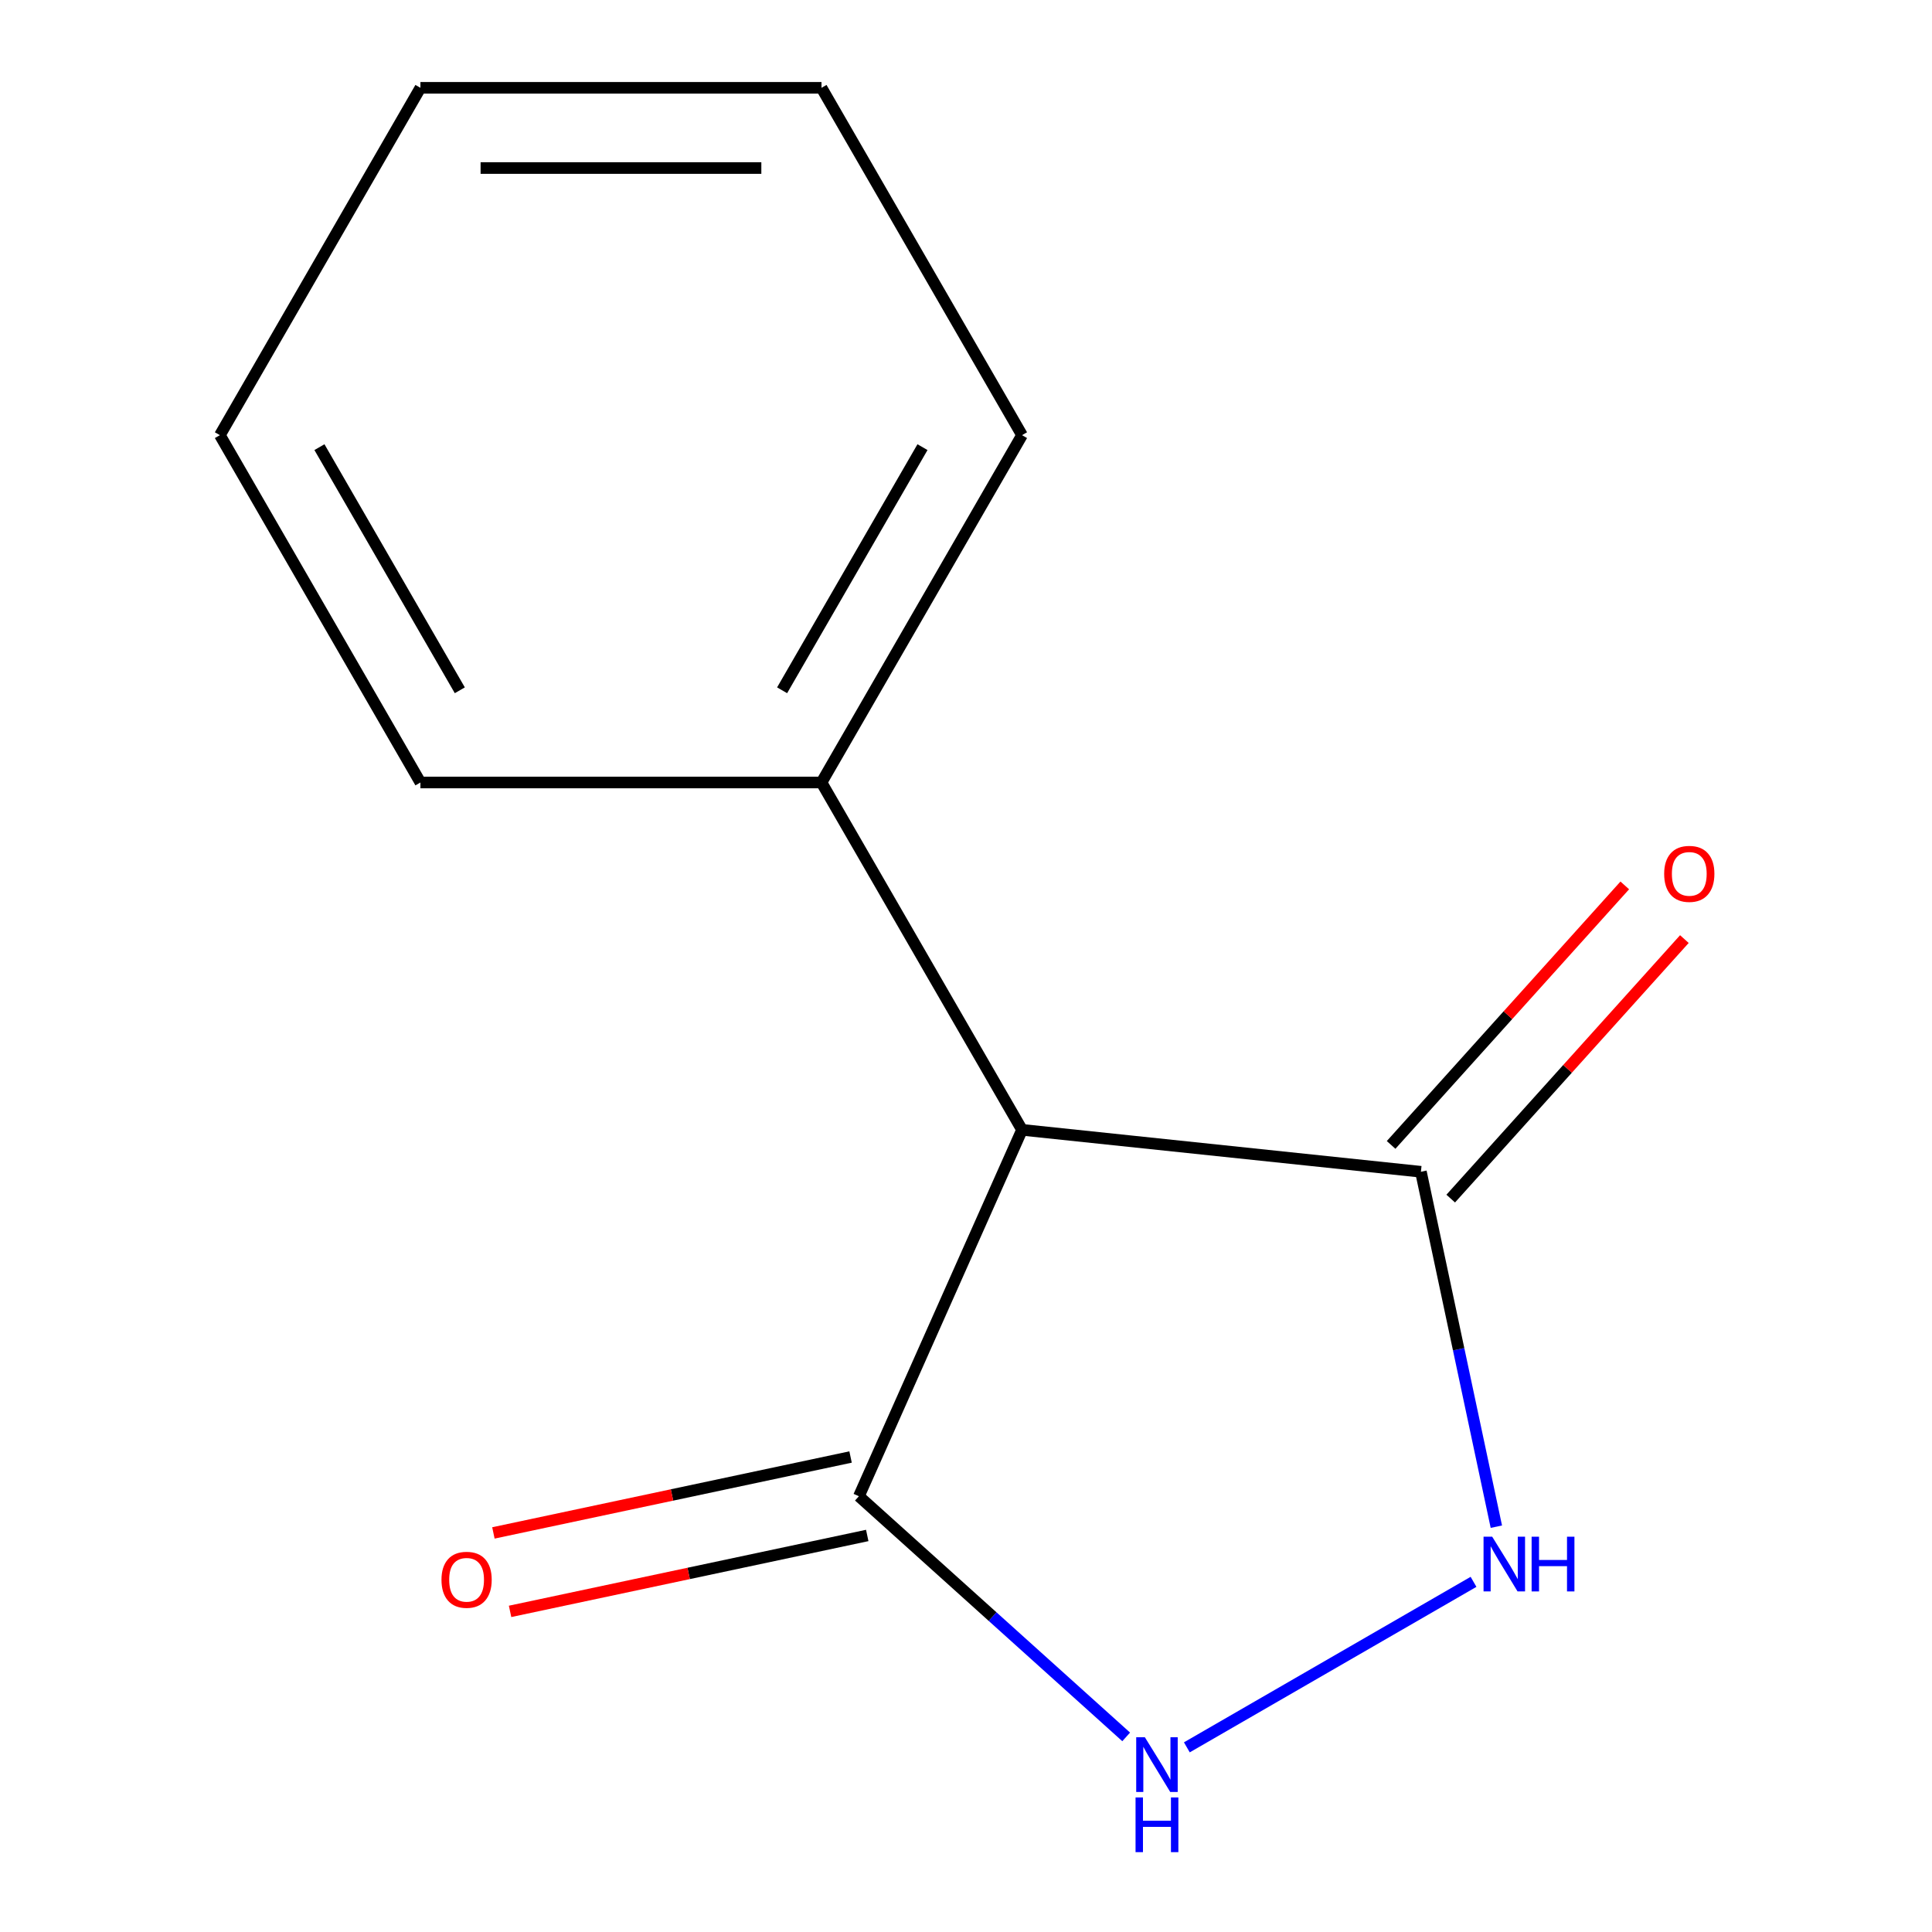 <?xml version='1.0' encoding='iso-8859-1'?>
<svg version='1.1' baseProfile='full'
              xmlns='http://www.w3.org/2000/svg'
                      xmlns:rdkit='http://www.rdkit.org/xml'
                      xmlns:xlink='http://www.w3.org/1999/xlink'
                  xml:space='preserve'
width='1000px' height='1000px' viewBox='0 0 1000 1000'>
<!-- END OF HEADER -->
<rect style='opacity:1.0;fill:#FFFFFF;stroke:none' width='1000' height='1000' x='0' y='0'> </rect>
<path class='bond-2' d='M 529.003,584.801 L 444.567,774.448' style='fill:none;fill-rule:evenodd;stroke:#000000;stroke-width:6px;stroke-linecap:butt;stroke-linejoin:miter;stroke-opacity:1' />
<path class='bond-3' d='M 529.003,584.801 L 735.461,606.501' style='fill:none;fill-rule:evenodd;stroke:#000000;stroke-width:6px;stroke-linecap:butt;stroke-linejoin:miter;stroke-opacity:1' />
<path class='bond-4' d='M 529.003,584.801 L 425.206,405.019' style='fill:none;fill-rule:evenodd;stroke:#000000;stroke-width:6px;stroke-linecap:butt;stroke-linejoin:miter;stroke-opacity:1' />
<path class='bond-0' d='M 774.509,790.209 L 754.985,698.355' style='fill:none;fill-rule:evenodd;stroke:#0000FF;stroke-width:6px;stroke-linecap:butt;stroke-linejoin:miter;stroke-opacity:1' />
<path class='bond-0' d='M 754.985,698.355 L 735.461,606.501' style='fill:none;fill-rule:evenodd;stroke:#000000;stroke-width:6px;stroke-linecap:butt;stroke-linejoin:miter;stroke-opacity:1' />
<path class='bond-12' d='M 762.692,818.756 L 614.31,904.425' style='fill:none;fill-rule:evenodd;stroke:#0000FF;stroke-width:6px;stroke-linecap:butt;stroke-linejoin:miter;stroke-opacity:1' />
<path class='bond-1' d='M 582.91,899.013 L 513.739,836.731' style='fill:none;fill-rule:evenodd;stroke:#0000FF;stroke-width:6px;stroke-linecap:butt;stroke-linejoin:miter;stroke-opacity:1' />
<path class='bond-1' d='M 513.739,836.731 L 444.567,774.448' style='fill:none;fill-rule:evenodd;stroke:#000000;stroke-width:6px;stroke-linecap:butt;stroke-linejoin:miter;stroke-opacity:1' />
<path class='bond-5' d='M 440.251,754.143 L 347.817,773.79' style='fill:none;fill-rule:evenodd;stroke:#000000;stroke-width:6px;stroke-linecap:butt;stroke-linejoin:miter;stroke-opacity:1' />
<path class='bond-5' d='M 347.817,773.79 L 255.383,793.438' style='fill:none;fill-rule:evenodd;stroke:#FF0000;stroke-width:6px;stroke-linecap:butt;stroke-linejoin:miter;stroke-opacity:1' />
<path class='bond-5' d='M 448.883,794.754 L 356.449,814.402' style='fill:none;fill-rule:evenodd;stroke:#000000;stroke-width:6px;stroke-linecap:butt;stroke-linejoin:miter;stroke-opacity:1' />
<path class='bond-5' d='M 356.449,814.402 L 264.015,834.049' style='fill:none;fill-rule:evenodd;stroke:#FF0000;stroke-width:6px;stroke-linecap:butt;stroke-linejoin:miter;stroke-opacity:1' />
<path class='bond-6' d='M 750.888,620.392 L 811.361,553.23' style='fill:none;fill-rule:evenodd;stroke:#000000;stroke-width:6px;stroke-linecap:butt;stroke-linejoin:miter;stroke-opacity:1' />
<path class='bond-6' d='M 811.361,553.23 L 871.833,486.069' style='fill:none;fill-rule:evenodd;stroke:#FF0000;stroke-width:6px;stroke-linecap:butt;stroke-linejoin:miter;stroke-opacity:1' />
<path class='bond-6' d='M 720.034,592.61 L 780.506,525.449' style='fill:none;fill-rule:evenodd;stroke:#000000;stroke-width:6px;stroke-linecap:butt;stroke-linejoin:miter;stroke-opacity:1' />
<path class='bond-6' d='M 780.506,525.449 L 840.979,458.287' style='fill:none;fill-rule:evenodd;stroke:#FF0000;stroke-width:6px;stroke-linecap:butt;stroke-linejoin:miter;stroke-opacity:1' />
<path class='bond-7' d='M 425.206,405.019 L 529.003,225.237' style='fill:none;fill-rule:evenodd;stroke:#000000;stroke-width:6px;stroke-linecap:butt;stroke-linejoin:miter;stroke-opacity:1' />
<path class='bond-7' d='M 404.819,357.292 L 477.477,231.445' style='fill:none;fill-rule:evenodd;stroke:#000000;stroke-width:6px;stroke-linecap:butt;stroke-linejoin:miter;stroke-opacity:1' />
<path class='bond-8' d='M 425.206,405.019 L 217.611,405.019' style='fill:none;fill-rule:evenodd;stroke:#000000;stroke-width:6px;stroke-linecap:butt;stroke-linejoin:miter;stroke-opacity:1' />
<path class='bond-10' d='M 529.003,225.237 L 425.206,45.455' style='fill:none;fill-rule:evenodd;stroke:#000000;stroke-width:6px;stroke-linecap:butt;stroke-linejoin:miter;stroke-opacity:1' />
<path class='bond-9' d='M 217.611,405.019 L 113.814,225.237' style='fill:none;fill-rule:evenodd;stroke:#000000;stroke-width:6px;stroke-linecap:butt;stroke-linejoin:miter;stroke-opacity:1' />
<path class='bond-9' d='M 237.998,357.292 L 165.34,231.445' style='fill:none;fill-rule:evenodd;stroke:#000000;stroke-width:6px;stroke-linecap:butt;stroke-linejoin:miter;stroke-opacity:1' />
<path class='bond-11' d='M 113.814,225.237 L 217.611,45.455' style='fill:none;fill-rule:evenodd;stroke:#000000;stroke-width:6px;stroke-linecap:butt;stroke-linejoin:miter;stroke-opacity:1' />
<path class='bond-13' d='M 425.206,45.455 L 217.611,45.455' style='fill:none;fill-rule:evenodd;stroke:#000000;stroke-width:6px;stroke-linecap:butt;stroke-linejoin:miter;stroke-opacity:1' />
<path class='bond-13' d='M 394.067,86.974 L 248.751,86.974' style='fill:none;fill-rule:evenodd;stroke:#000000;stroke-width:6px;stroke-linecap:butt;stroke-linejoin:miter;stroke-opacity:1' />
<path  class='atom-1' d='M 772.362 795.399
L 781.642 810.399
Q 782.562 811.879, 784.042 814.559
Q 785.522 817.239, 785.602 817.399
L 785.602 795.399
L 789.362 795.399
L 789.362 823.719
L 785.482 823.719
L 775.522 807.319
Q 774.362 805.399, 773.122 803.199
Q 771.922 800.999, 771.562 800.319
L 771.562 823.719
L 767.882 823.719
L 767.882 795.399
L 772.362 795.399
' fill='#0000FF'/>
<path  class='atom-1' d='M 792.762 795.399
L 796.602 795.399
L 796.602 807.439
L 811.082 807.439
L 811.082 795.399
L 814.922 795.399
L 814.922 823.719
L 811.082 823.719
L 811.082 810.639
L 796.602 810.639
L 796.602 823.719
L 792.762 823.719
L 792.762 795.399
' fill='#0000FF'/>
<path  class='atom-2' d='M 592.58 899.196
L 601.86 914.196
Q 602.78 915.676, 604.26 918.356
Q 605.74 921.036, 605.82 921.196
L 605.82 899.196
L 609.58 899.196
L 609.58 927.516
L 605.7 927.516
L 595.74 911.116
Q 594.58 909.196, 593.34 906.996
Q 592.14 904.796, 591.78 904.116
L 591.78 927.516
L 588.1 927.516
L 588.1 899.196
L 592.58 899.196
' fill='#0000FF'/>
<path  class='atom-2' d='M 587.76 930.348
L 591.6 930.348
L 591.6 942.388
L 606.08 942.388
L 606.08 930.348
L 609.92 930.348
L 609.92 958.668
L 606.08 958.668
L 606.08 945.588
L 591.6 945.588
L 591.6 958.668
L 587.76 958.668
L 587.76 930.348
' fill='#0000FF'/>
<path  class='atom-6' d='M 228.509 817.69
Q 228.509 810.89, 231.869 807.09
Q 235.229 803.29, 241.509 803.29
Q 247.789 803.29, 251.149 807.09
Q 254.509 810.89, 254.509 817.69
Q 254.509 824.57, 251.109 828.49
Q 247.709 832.37, 241.509 832.37
Q 235.269 832.37, 231.869 828.49
Q 228.509 824.61, 228.509 817.69
M 241.509 829.17
Q 245.829 829.17, 248.149 826.29
Q 250.509 823.37, 250.509 817.69
Q 250.509 812.13, 248.149 809.33
Q 245.829 806.49, 241.509 806.49
Q 237.189 806.49, 234.829 809.29
Q 232.509 812.09, 232.509 817.69
Q 232.509 823.41, 234.829 826.29
Q 237.189 829.17, 241.509 829.17
' fill='#FF0000'/>
<path  class='atom-7' d='M 861.369 452.308
Q 861.369 445.508, 864.729 441.708
Q 868.089 437.908, 874.369 437.908
Q 880.649 437.908, 884.009 441.708
Q 887.369 445.508, 887.369 452.308
Q 887.369 459.188, 883.969 463.108
Q 880.569 466.988, 874.369 466.988
Q 868.129 466.988, 864.729 463.108
Q 861.369 459.228, 861.369 452.308
M 874.369 463.788
Q 878.689 463.788, 881.009 460.908
Q 883.369 457.988, 883.369 452.308
Q 883.369 446.748, 881.009 443.948
Q 878.689 441.108, 874.369 441.108
Q 870.049 441.108, 867.689 443.908
Q 865.369 446.708, 865.369 452.308
Q 865.369 458.028, 867.689 460.908
Q 870.049 463.788, 874.369 463.788
' fill='#FF0000'/>
</svg>
